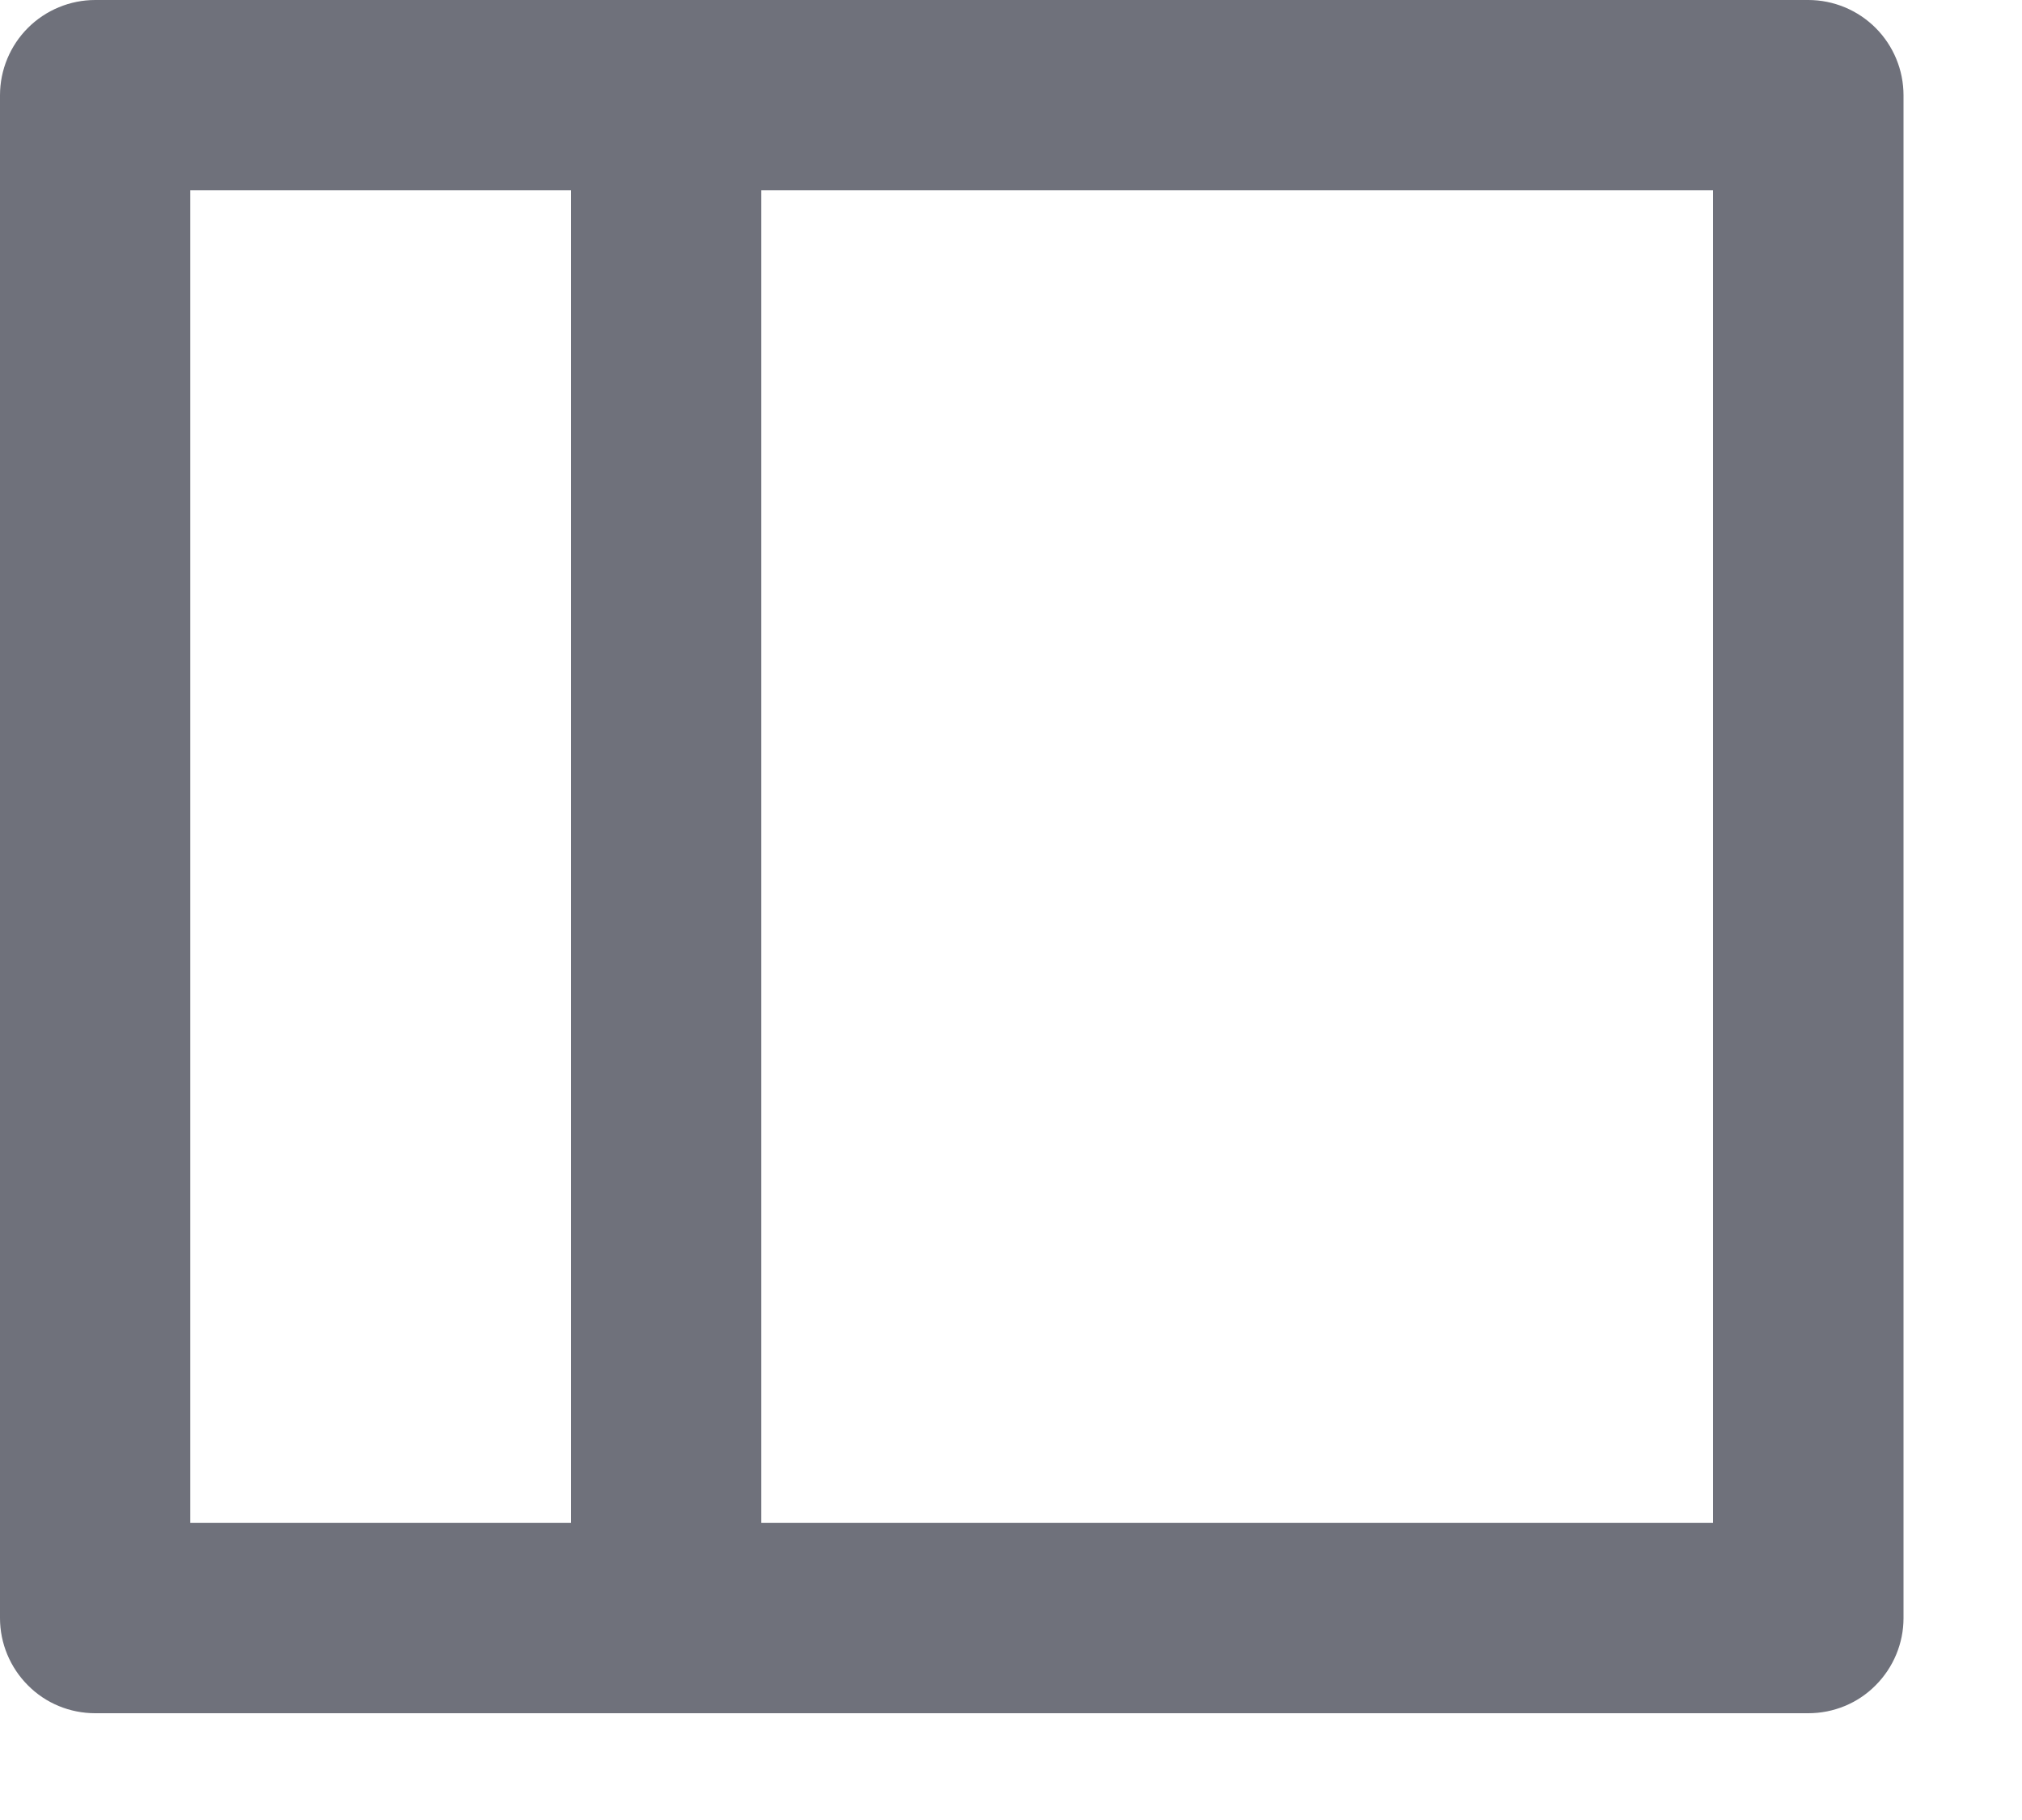 <?xml version="1.0" encoding="utf-8"?>
<svg xmlns="http://www.w3.org/2000/svg" fill="none" height="100%" overflow="visible" preserveAspectRatio="none" style="display: block;" viewBox="0 0 10 9" width="100%">
<path d="M0.471 0H8.943C9.068 0 9.188 0.05 9.276 0.138C9.364 0.226 9.414 0.346 9.414 0.471V8.002C9.414 8.126 9.364 8.246 9.276 8.334C9.188 8.423 9.068 8.472 8.943 8.472H0.471C0.346 8.472 0.226 8.423 0.138 8.334C0.05 8.246 0 8.126 0 8.002V0.471C0 0.346 0.05 0.226 0.138 0.138C0.226 0.05 0.346 0 0.471 0V0ZM2.824 0.941H0.941V7.531H2.824V0.941ZM3.765 0.941V7.531H8.472V0.941H3.765Z" fill="#0F1324" fill-opacity="0.6" id="Vector"/>
</svg>